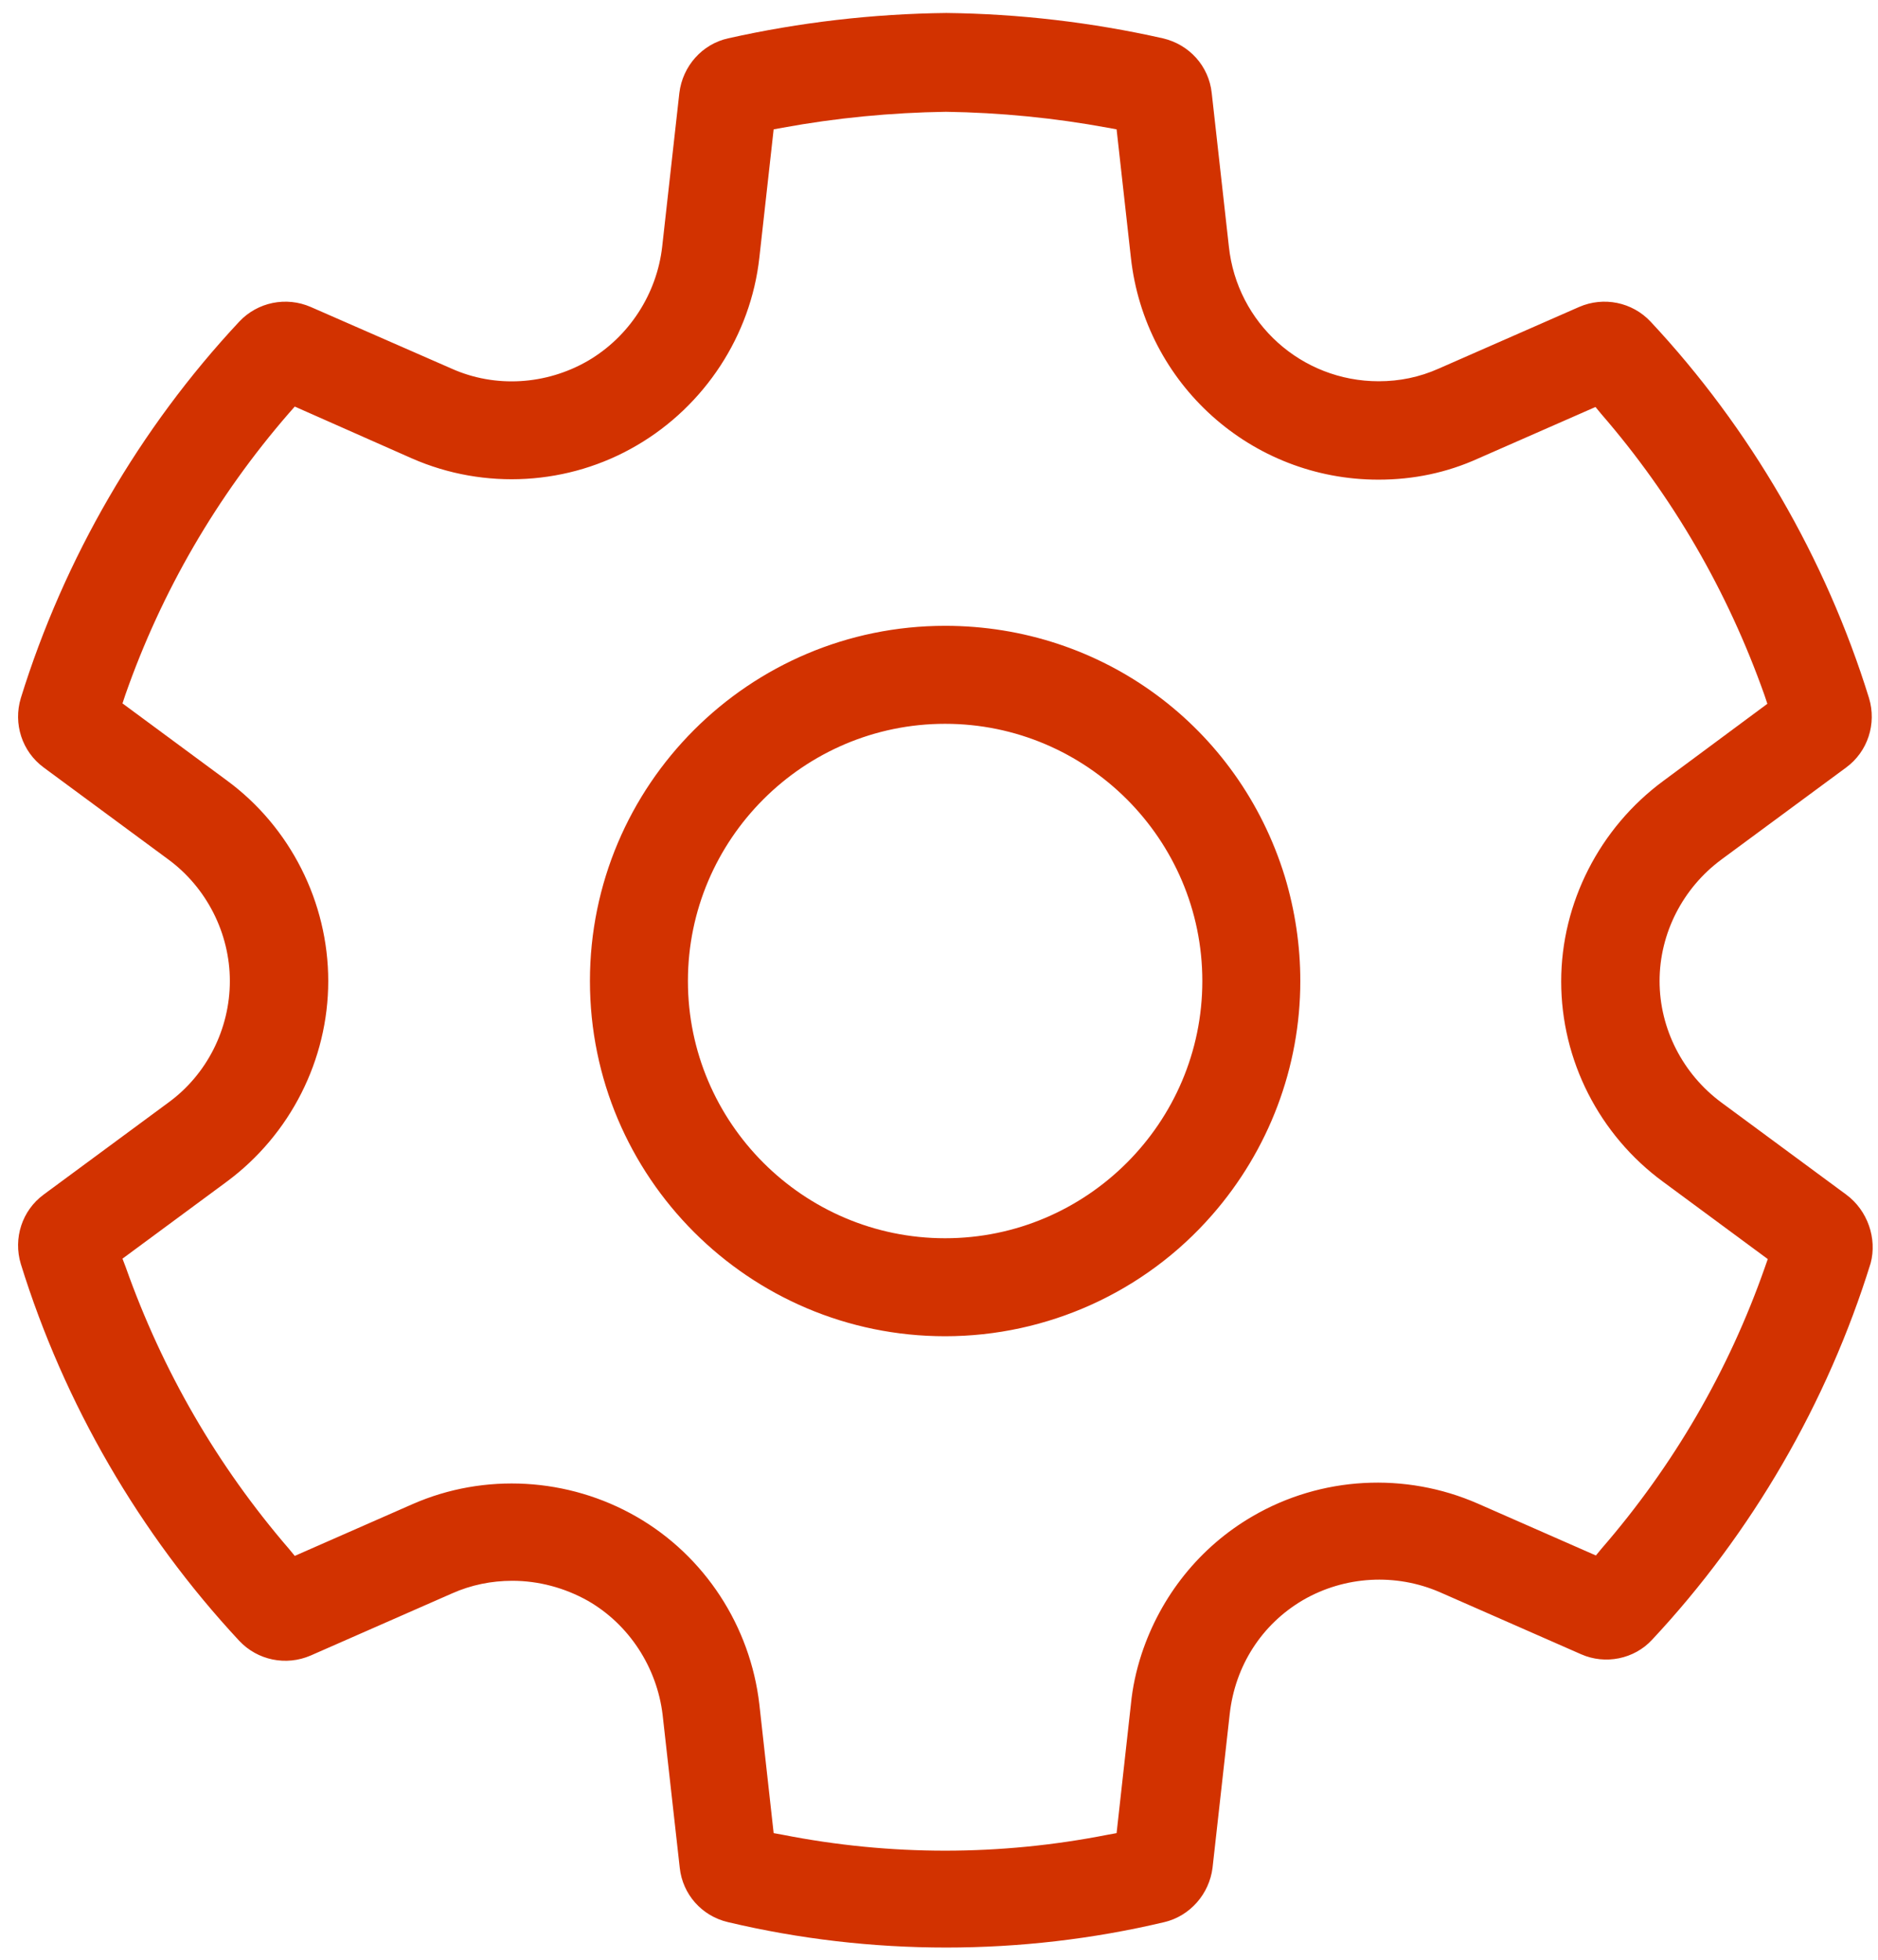 <?xml version="1.0" encoding="UTF-8"?> <svg xmlns="http://www.w3.org/2000/svg" width="46" height="48" viewBox="0 0 46 48" fill="none"><path d="M23.15 15.328C18.35 15.328 14.45 19.228 14.45 24.028C14.45 28.828 18.35 32.728 23.15 32.728C25.65 32.728 28.04 31.648 29.69 29.758C31.08 28.168 31.85 26.138 31.85 24.028C31.85 23.158 31.72 22.298 31.47 21.468C30.34 17.798 27 15.328 23.15 15.328ZM23.15 30.328C19.68 30.328 16.85 27.498 16.85 24.028C16.85 20.558 19.68 17.728 23.15 17.728C26.62 17.728 29.45 20.558 29.45 24.028C29.45 27.498 26.62 30.328 23.15 30.328Z" fill="#D23200"></path><path d="M45.22 29.258L42.17 27.008C41.22 26.308 40.65 25.198 40.65 24.028C40.65 22.858 41.22 21.748 42.17 21.048L45.22 18.798C45.75 18.408 45.97 17.728 45.78 17.098C44.72 13.678 42.87 10.488 40.43 7.878C39.98 7.398 39.28 7.258 38.68 7.518L35.24 9.028C34.77 9.238 34.28 9.338 33.77 9.338C31.88 9.338 30.3 7.918 30.1 6.038L29.68 2.278C29.61 1.618 29.13 1.088 28.48 0.938C26.75 0.548 24.96 0.338 23.18 0.318C21.38 0.338 19.58 0.548 17.84 0.938C17.2 1.078 16.72 1.618 16.64 2.278L16.22 6.038C16.09 7.198 15.41 8.248 14.4 8.838C13.38 9.428 12.13 9.508 11.06 9.028L7.61 7.518C7.01 7.258 6.31 7.398 5.86 7.878C3.42 10.488 1.57 13.678 0.51 17.098C0.32 17.728 0.54 18.408 1.07 18.798L4.12 21.048C5.06 21.738 5.63 22.858 5.63 24.028C5.63 25.198 5.07 26.318 4.12 27.008L1.07 29.258C0.54 29.648 0.32 30.328 0.51 30.958C1.57 34.378 3.42 37.568 5.86 40.188C6.31 40.668 7.01 40.808 7.61 40.548L11.07 39.028C11.54 38.818 12.04 38.718 12.55 38.718C13.19 38.718 13.83 38.888 14.4 39.208C15.41 39.788 16.09 40.838 16.23 41.998L16.65 45.748C16.72 46.398 17.19 46.928 17.83 47.078C21.33 47.908 25.02 47.908 28.52 47.078C29.15 46.928 29.62 46.388 29.7 45.748L30.12 41.988C30.25 40.798 30.91 39.778 31.92 39.188C32.94 38.598 34.19 38.528 35.27 38.998L38.73 40.518C39.32 40.778 40.03 40.638 40.47 40.158C42.91 37.548 44.76 34.358 45.82 30.938C45.98 30.338 45.75 29.648 45.22 29.258ZM43.23 31.038C42.34 33.578 40.99 35.898 39.23 37.928L39.09 38.098L36.2 36.828C34.42 36.048 32.36 36.158 30.68 37.138C29.39 37.888 28.43 39.088 27.96 40.518C27.83 40.918 27.74 41.328 27.7 41.748L27.35 44.898L27.13 44.938C25.81 45.198 24.48 45.328 23.15 45.328C21.82 45.328 20.49 45.198 19.17 44.938L18.95 44.898L18.6 41.748C18.38 39.828 17.26 38.108 15.59 37.148C13.92 36.188 11.87 36.068 10.11 36.838L7.22 38.108L7.08 37.938C5.32 35.898 3.98 33.578 3.08 31.038L3 30.828L5.56 28.938C7.11 27.788 8.04 25.958 8.04 24.028C8.04 22.098 7.11 20.258 5.56 19.118L3 17.228L3.07 17.018C3.96 14.478 5.31 12.158 7.07 10.128L7.22 9.958L10.09 11.228C11.87 12.008 13.93 11.888 15.6 10.908C17.26 9.938 18.39 8.218 18.6 6.308L18.95 3.168L19.17 3.128C20.48 2.888 21.82 2.758 23.17 2.738C24.5 2.758 25.83 2.888 27.13 3.128L27.35 3.168L27.7 6.308C28.04 9.408 30.65 11.748 33.76 11.748C33.76 11.748 33.76 11.748 33.77 11.748C34.62 11.748 35.44 11.578 36.21 11.228L39.08 9.968L39.22 10.138C40.98 12.168 42.32 14.488 43.22 17.028L43.29 17.238L40.74 19.128C39.18 20.278 38.24 22.118 38.24 24.038C38.24 25.968 39.17 27.798 40.74 28.948L43.3 30.838L43.23 31.038Z" fill="#D23200"></path></svg> 